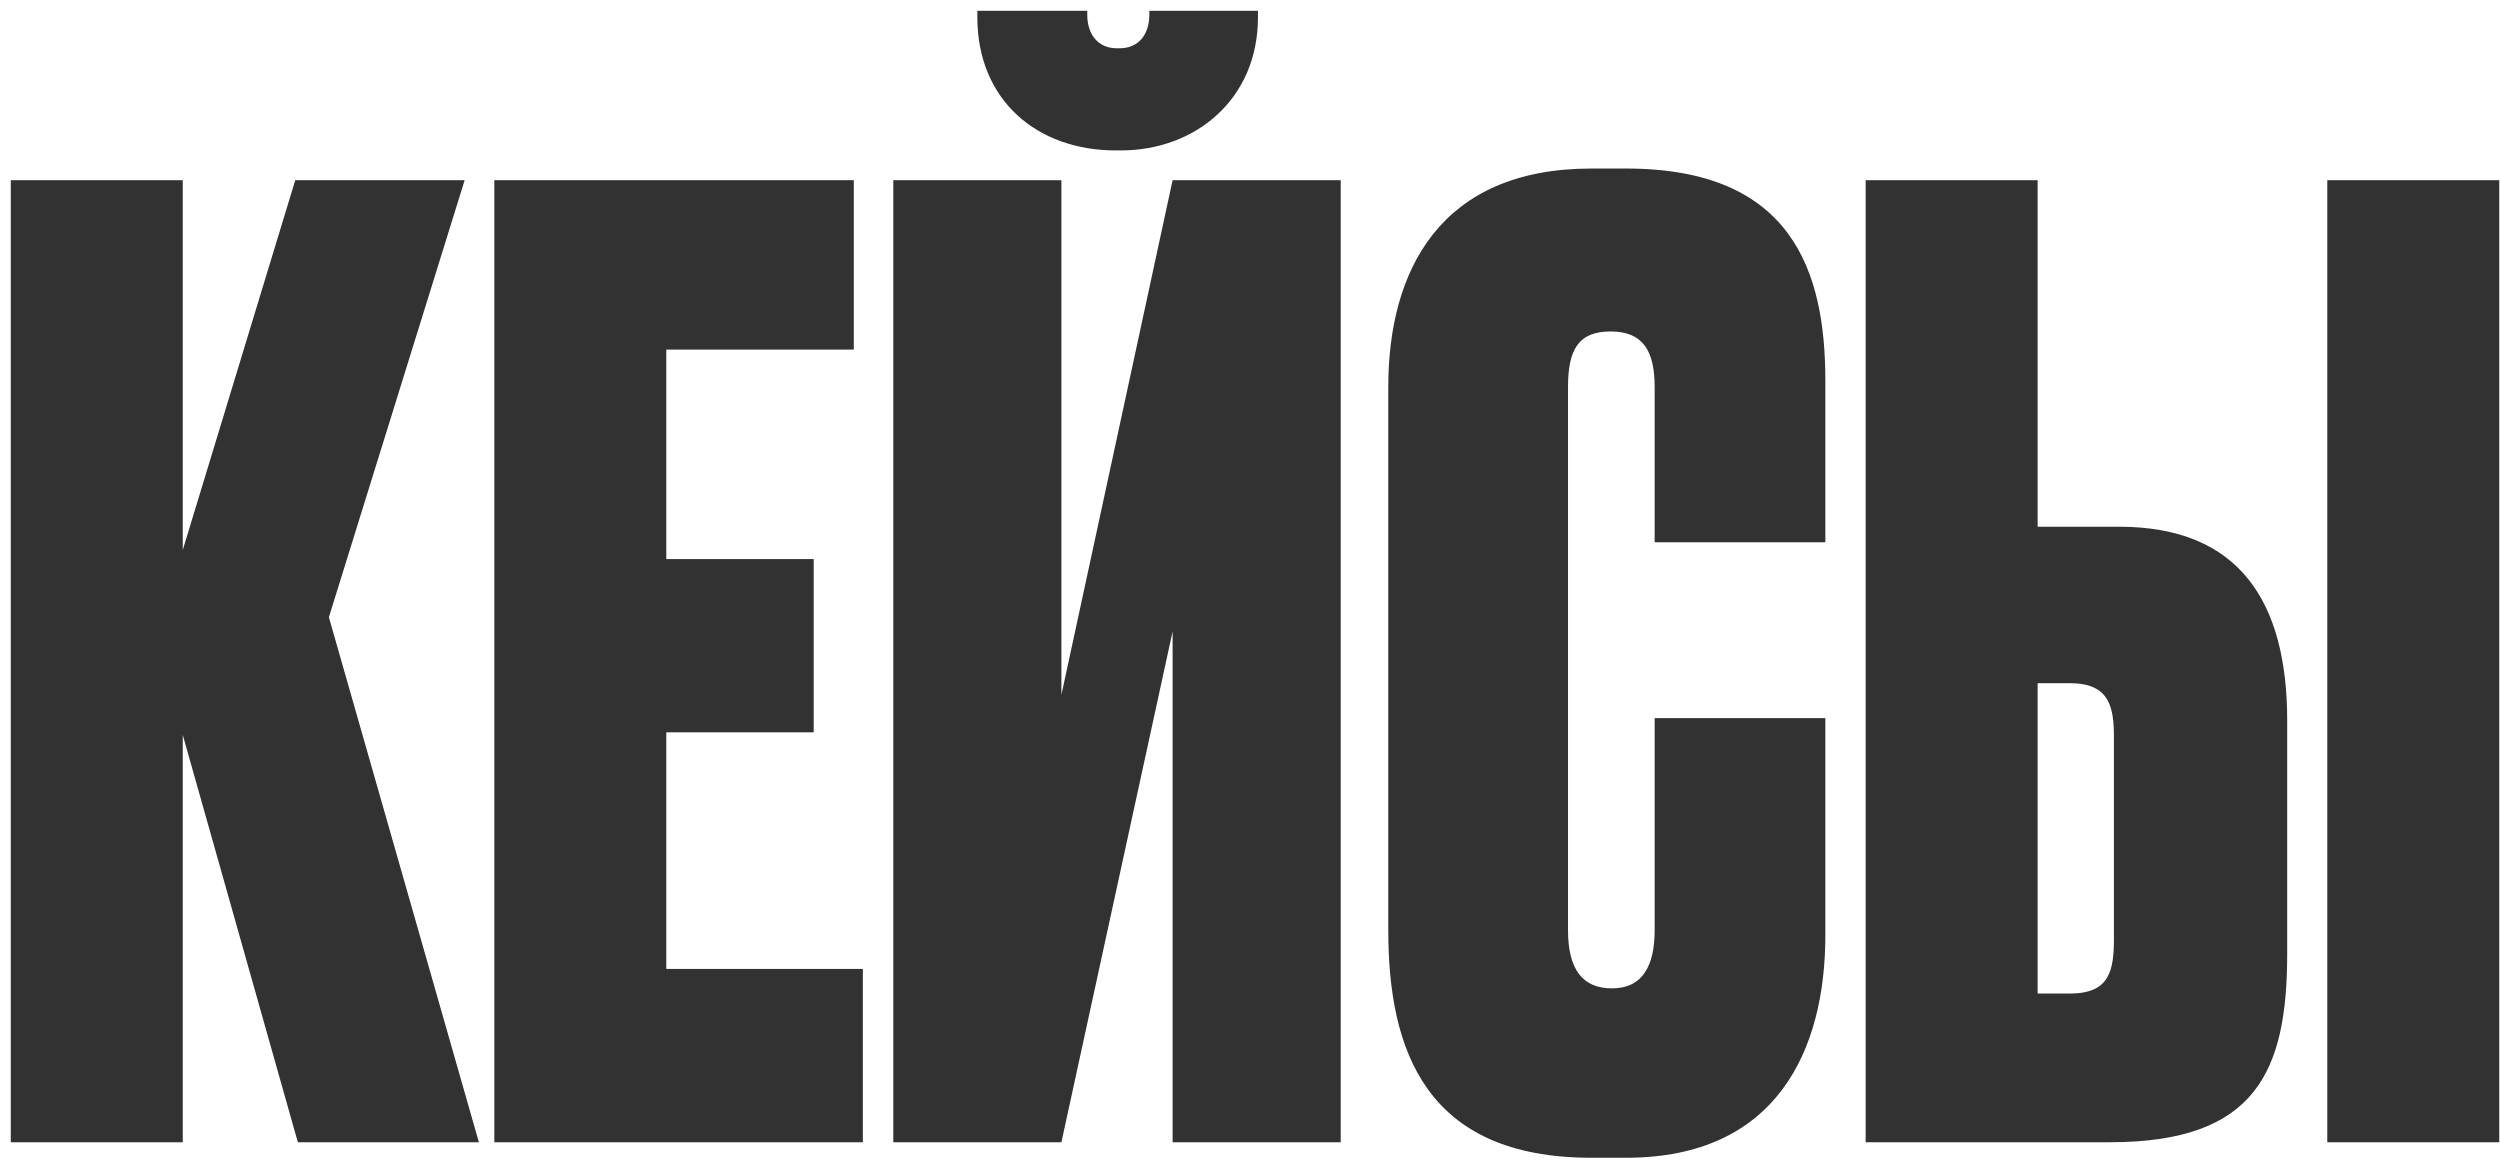 <?xml version="1.0" encoding="UTF-8"?> <svg xmlns="http://www.w3.org/2000/svg" width="116" height="54" viewBox="0 0 116 54" fill="none"><path d="M13.82 53L8.48 34.1V53H0.5V8.36H8.48V25.52L13.7 8.36H21.56L15.26 28.64L22.22 53H13.82ZM22.936 8.36H39.616V16.22H30.916V25.94H37.756V33.98H30.916V44.96H40.036V53H22.936V8.36ZM54.409 53V29.3L49.249 53H41.449V8.36H49.249V32.24L54.409 8.36H62.209V53H54.409ZM52.009 6.98H51.769C48.109 6.98 45.349 4.64 45.349 0.8V0.5H50.449V0.68C50.449 1.58 50.929 2.24 51.829 2.24H51.949C52.849 2.24 53.329 1.58 53.329 0.68V0.5H58.369V0.8C58.369 4.64 55.429 6.98 52.009 6.98ZM76.776 43.16V33.32H84.696V43.4C84.696 48.68 82.476 53.72 75.456 53.72H73.836C66.156 53.72 64.416 48.74 64.416 43.16V17.96C64.416 12.56 66.816 7.82 73.836 7.82H75.456C83.136 7.82 84.696 12.56 84.696 17.66V25.16H76.776V17.96C76.776 16.28 76.236 15.38 74.736 15.38C73.236 15.38 72.756 16.22 72.756 17.96V43.16C72.756 44.96 73.416 45.86 74.796 45.86C76.236 45.86 76.776 44.78 76.776 43.16ZM94.546 24.44H98.326C103.906 24.44 106.126 27.92 106.126 33.44V44.24C106.126 49.7 104.686 53 97.906 53H86.566V8.36H94.546V24.44ZM94.546 46.1H96.046C97.906 46.1 98.086 45.02 98.086 43.52V34.22C98.086 32.84 97.906 31.7 96.046 31.7H94.546V46.1ZM115.966 8.36V53H107.986V8.36H115.966Z" fill="#323232"></path></svg> 